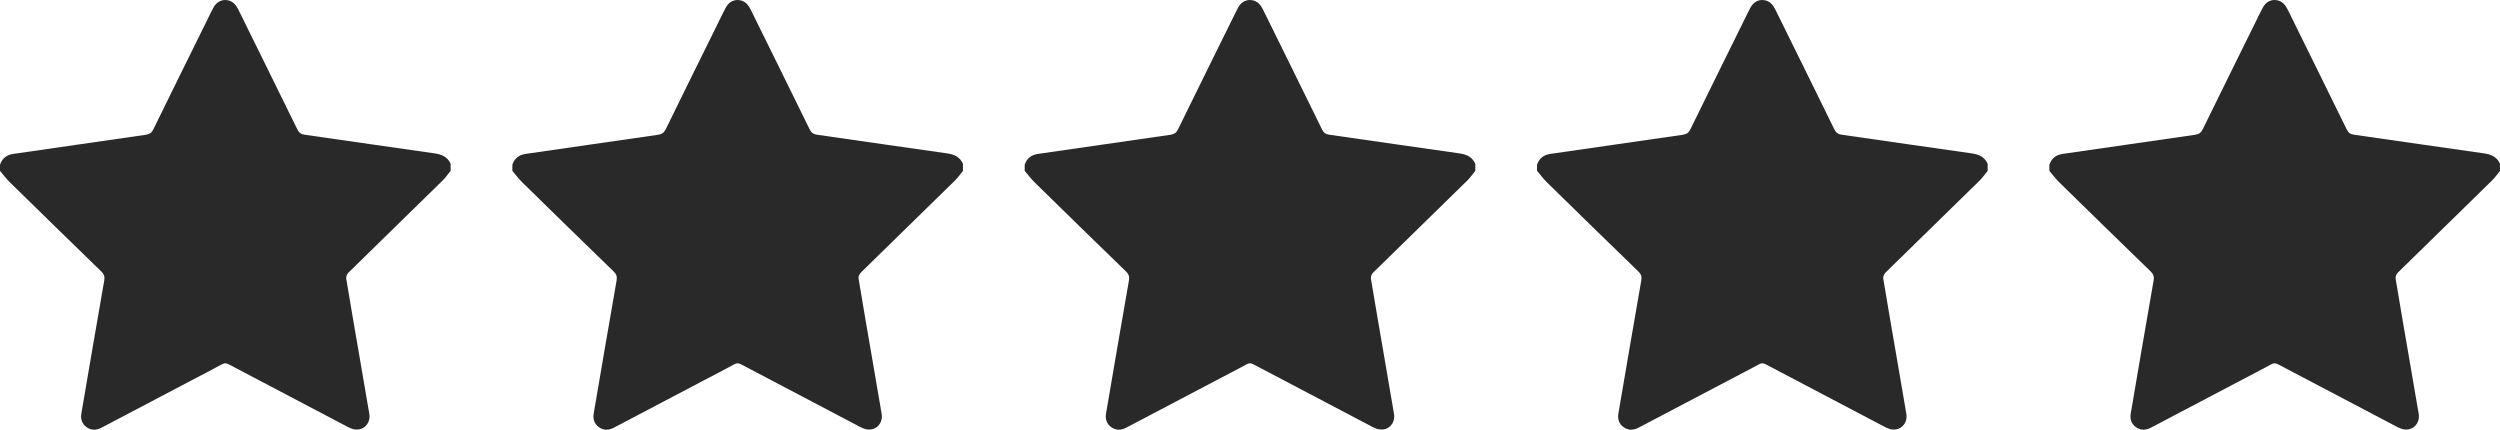 <?xml version="1.0" encoding="utf-8"?>
<!-- Generator: Adobe Illustrator 16.0.0, SVG Export Plug-In . SVG Version: 6.00 Build 0)  -->
<!DOCTYPE svg PUBLIC "-//W3C//DTD SVG 1.1//EN" "http://www.w3.org/Graphics/SVG/1.1/DTD/svg11.dtd">
<svg version="1.1" id="Layer_2" xmlns="http://www.w3.org/2000/svg" xmlns:xlink="http://www.w3.org/1999/xlink" x="0px" y="0px"
	 width="341.833px" height="58.756px" viewBox="0 0 341.833 58.756" enable-background="new 0 0 341.833 58.756"
	 xml:space="preserve">
<path fill="#292929" d="M61.615,22.4c0,0.321,0,0.642,0,0.962c-0.361,0.441-0.687,0.921-1.092,1.318
	c-4.283,4.196-8.582,8.375-12.859,12.576c-0.194,0.189-0.368,0.557-0.328,0.805c0.585,3.575,1.209,7.147,1.824,10.72
	c0.448,2.605,0.905,5.209,1.339,7.816c0.203,1.219-0.695,2.239-1.889,2.131c-0.382-0.033-0.771-0.204-1.119-0.387
	c-5.412-2.832-10.818-5.674-16.218-8.528c-0.342-0.181-0.591-0.185-0.931,0c-1.407,0.766-2.833,1.497-4.251,2.243
	c-4.059,2.134-8.119,4.265-12.174,6.404c-0.719,0.379-1.422,0.428-2.093-0.063c-0.625-0.456-0.828-1.105-0.698-1.86
	c1.036-6.059,2.063-12.12,3.127-18.177c0.097-0.551-0.025-0.877-0.409-1.25c-4.175-4.047-8.338-8.108-12.491-12.179
	c-0.491-0.481-0.903-1.044-1.352-1.57c0-0.28,0-0.561,0-0.842c0.306-0.876,0.896-1.346,1.84-1.48
	c6.029-0.858,12.051-1.753,18.08-2.611c0.535-0.076,0.822-0.287,1.06-0.774c2.391-4.893,4.809-9.772,7.22-14.656
	c0.329-0.664,0.643-1.335,0.996-1.986c0.423-0.775,1.16-1.133,1.952-0.978c0.741,0.147,1.141,0.672,1.457,1.312
	c2.679,5.443,5.375,10.878,8.041,16.327c0.23,0.47,0.506,0.676,1.013,0.748c5.93,0.843,11.854,1.716,17.785,2.551
	C60.423,21.112,61.198,21.456,61.615,22.4z"/>
<path fill="#292929" d="M131.669,22.4c0,0.321,0,0.642,0,0.962c-0.361,0.441-0.687,0.921-1.092,1.318
	c-4.283,4.196-8.582,8.375-12.859,12.576c-0.194,0.189-0.368,0.557-0.328,0.805c0.585,3.575,1.209,7.147,1.824,10.72
	c0.448,2.605,0.905,5.209,1.339,7.816c0.203,1.219-0.695,2.239-1.889,2.131c-0.382-0.033-0.771-0.204-1.119-0.387
	c-5.412-2.832-10.818-5.674-16.218-8.528c-0.342-0.181-0.591-0.185-0.931,0c-1.407,0.766-2.833,1.497-4.251,2.243
	c-4.059,2.134-8.119,4.265-12.174,6.404c-0.719,0.379-1.422,0.428-2.093-0.063c-0.625-0.456-0.828-1.105-0.698-1.86
	c1.036-6.059,2.063-12.12,3.127-18.177c0.097-0.551-0.025-0.877-0.409-1.25c-4.175-4.047-8.338-8.108-12.491-12.179
	c-0.491-0.481-0.903-1.044-1.352-1.57c0-0.28,0-0.561,0-0.842c0.306-0.876,0.896-1.346,1.84-1.48
	c6.029-0.858,12.051-1.753,18.08-2.611c0.535-0.076,0.822-0.287,1.06-0.774c2.391-4.893,4.809-9.772,7.22-14.656
	c0.329-0.664,0.643-1.335,0.996-1.986c0.423-0.775,1.16-1.133,1.952-0.978c0.741,0.147,1.141,0.672,1.457,1.312
	c2.679,5.443,5.375,10.878,8.041,16.327c0.23,0.47,0.506,0.676,1.013,0.748c5.93,0.843,11.854,1.716,17.785,2.551
	C130.478,21.112,131.252,21.456,131.669,22.4z"/>
<path fill="#292929" d="M201.724,22.4c0,0.321,0,0.642,0,0.962c-0.361,0.441-0.687,0.921-1.092,1.318
	c-4.283,4.196-8.581,8.375-12.859,12.576c-0.193,0.189-0.368,0.557-0.328,0.805c0.586,3.575,1.21,7.147,1.824,10.72
	c0.448,2.605,0.905,5.209,1.339,7.816c0.203,1.219-0.695,2.239-1.889,2.131c-0.383-0.033-0.771-0.204-1.119-0.387
	c-5.411-2.832-10.817-5.674-16.218-8.528c-0.342-0.181-0.591-0.185-0.931,0c-1.407,0.766-2.833,1.497-4.251,2.243
	c-4.06,2.134-8.119,4.265-12.175,6.404c-0.719,0.379-1.422,0.428-2.093-0.063c-0.625-0.456-0.828-1.105-0.698-1.86
	c1.036-6.059,2.063-12.12,3.127-18.177c0.097-0.551-0.025-0.877-0.409-1.25c-4.175-4.047-8.338-8.108-12.491-12.179
	c-0.491-0.481-0.903-1.044-1.352-1.57c0-0.28,0-0.561,0-0.842c0.306-0.876,0.896-1.346,1.84-1.48
	c6.029-0.858,12.051-1.753,18.08-2.611c0.535-0.076,0.822-0.287,1.06-0.774c2.391-4.893,4.809-9.772,7.22-14.656
	c0.329-0.664,0.643-1.335,0.996-1.986c0.424-0.775,1.16-1.133,1.952-0.978c0.741,0.147,1.141,0.672,1.456,1.312
	c2.679,5.443,5.375,10.878,8.041,16.327c0.23,0.47,0.506,0.676,1.013,0.748c5.93,0.843,11.854,1.716,17.785,2.551
	C200.533,21.112,201.307,21.456,201.724,22.4z"/>
<path fill="#292929" d="M271.779,22.4c0,0.321,0,0.642,0,0.962c-0.361,0.441-0.687,0.921-1.092,1.318
	c-4.283,4.196-8.581,8.375-12.859,12.576c-0.193,0.189-0.368,0.557-0.328,0.805c0.586,3.575,1.21,7.147,1.824,10.72
	c0.448,2.605,0.905,5.209,1.339,7.816c0.203,1.219-0.695,2.239-1.889,2.131c-0.383-0.033-0.771-0.204-1.119-0.387
	c-5.411-2.832-10.817-5.674-16.218-8.528c-0.342-0.181-0.591-0.185-0.931,0c-1.407,0.766-2.833,1.497-4.251,2.243
	c-4.06,2.134-8.119,4.265-12.175,6.404c-0.719,0.379-1.422,0.428-2.093-0.063c-0.625-0.456-0.827-1.105-0.698-1.86
	c1.036-6.059,2.063-12.12,3.127-18.177c0.097-0.551-0.025-0.877-0.409-1.25c-4.175-4.047-8.338-8.108-12.49-12.179
	c-0.491-0.481-0.903-1.044-1.352-1.57c0-0.28,0-0.561,0-0.842c0.306-0.876,0.896-1.346,1.84-1.48
	c6.028-0.858,12.051-1.753,18.079-2.611c0.535-0.076,0.822-0.287,1.06-0.774c2.391-4.893,4.809-9.772,7.22-14.656
	c0.329-0.664,0.643-1.335,0.996-1.986c0.424-0.775,1.16-1.133,1.952-0.978c0.741,0.147,1.141,0.672,1.456,1.312
	c2.679,5.443,5.375,10.878,8.041,16.327c0.23,0.47,0.506,0.676,1.013,0.748c5.93,0.843,11.854,1.716,17.785,2.551
	C270.587,21.112,271.362,21.456,271.779,22.4z"/>
<path fill="#292929" d="M341.833,22.4c0,0.321,0,0.642,0,0.962c-0.361,0.441-0.687,0.921-1.092,1.318
	c-4.283,4.196-8.581,8.375-12.859,12.576c-0.193,0.189-0.368,0.557-0.328,0.805c0.586,3.575,1.21,7.147,1.824,10.72
	c0.448,2.605,0.905,5.209,1.339,7.816c0.203,1.219-0.695,2.239-1.889,2.131c-0.383-0.033-0.771-0.204-1.119-0.387
	c-5.411-2.832-10.817-5.674-16.218-8.528c-0.342-0.181-0.591-0.185-0.931,0c-1.407,0.766-2.833,1.497-4.251,2.243
	c-4.06,2.134-8.119,4.265-12.175,6.404c-0.719,0.379-1.422,0.428-2.093-0.063c-0.625-0.456-0.827-1.105-0.698-1.86
	c1.036-6.059,2.063-12.12,3.127-18.177c0.097-0.551-0.025-0.877-0.409-1.25c-4.175-4.047-8.338-8.108-12.49-12.179
	c-0.491-0.481-0.903-1.044-1.352-1.57c0-0.28,0-0.561,0-0.842c0.306-0.876,0.896-1.346,1.84-1.48
	c6.028-0.858,12.051-1.753,18.079-2.611c0.535-0.076,0.822-0.287,1.06-0.774c2.391-4.893,4.809-9.772,7.22-14.656
	c0.329-0.664,0.643-1.335,0.996-1.986c0.424-0.775,1.16-1.133,1.952-0.978c0.741,0.147,1.141,0.672,1.456,1.312
	c2.679,5.443,5.375,10.878,8.041,16.327c0.23,0.47,0.506,0.676,1.013,0.748c5.93,0.843,11.854,1.716,17.785,2.551
	C340.642,21.112,341.417,21.456,341.833,22.4z"/>
</svg>
